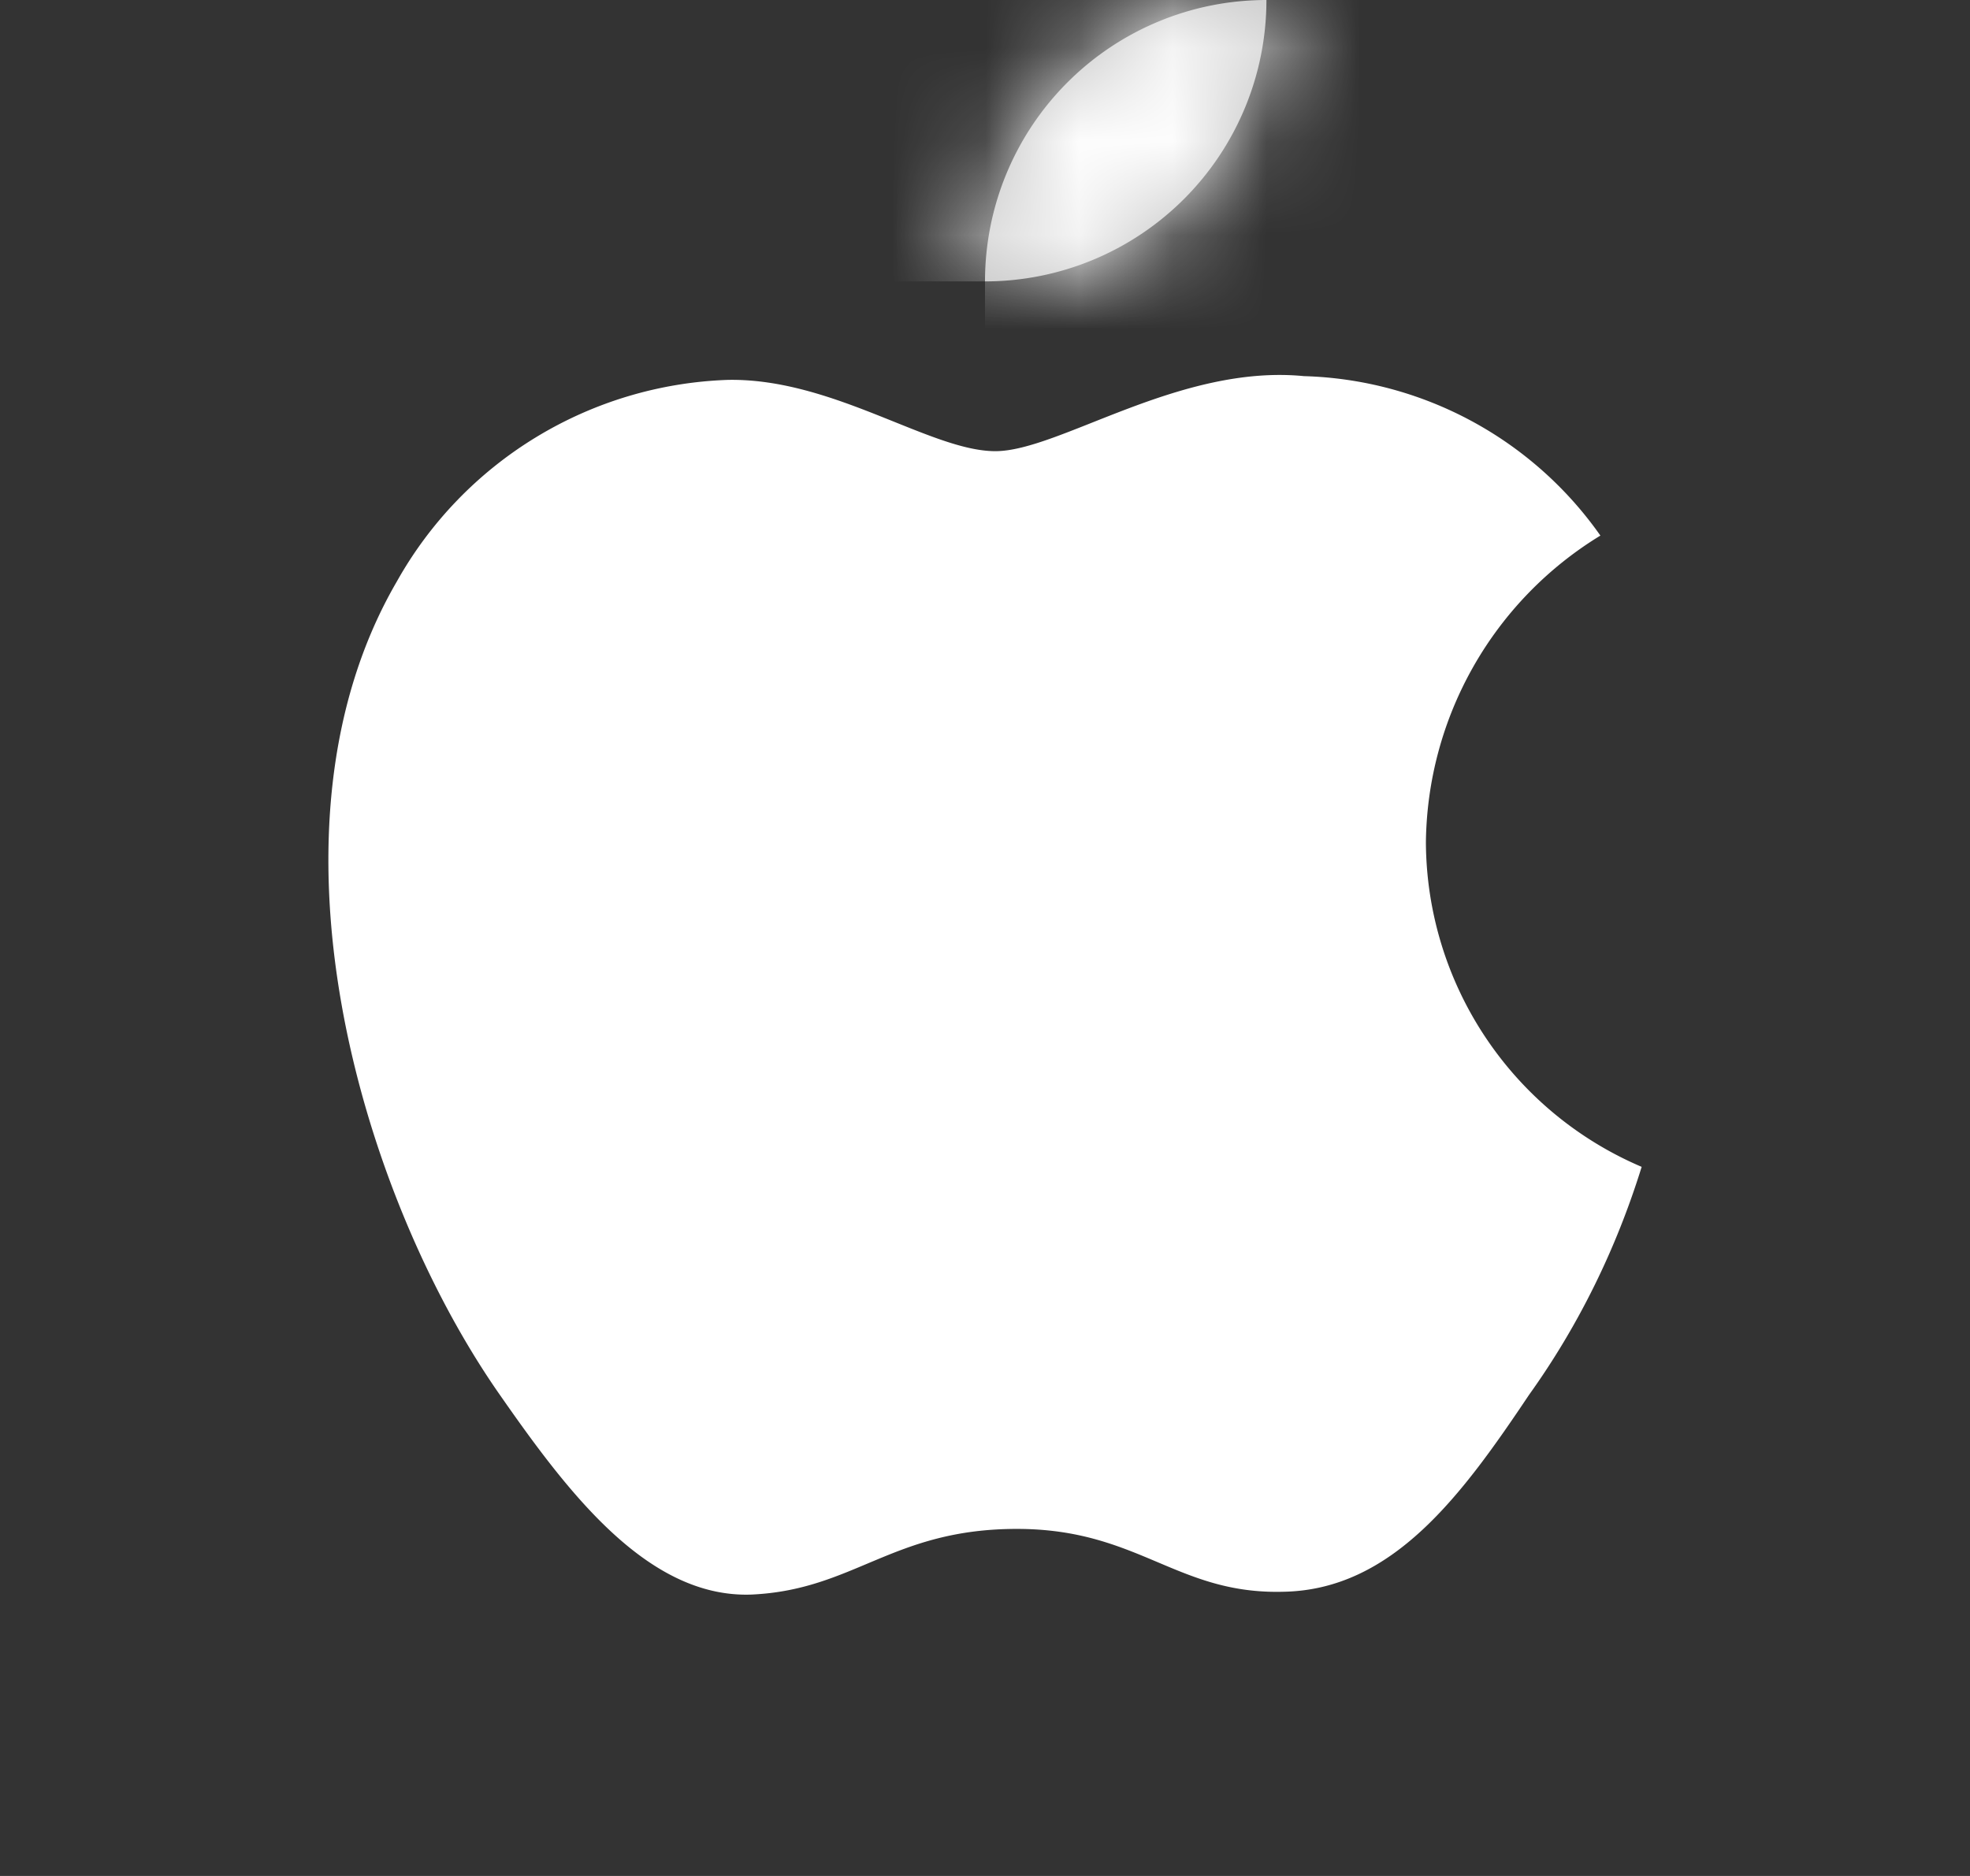 <svg width="21" height="20" fill="none" xmlns="http://www.w3.org/2000/svg"><rect width="100%" height="100%" fill="#333333" stroke="none"/><path d="M15.2 8.98a3.88 3.88 0 0 1 1.86-3.27 4 4 0 0 0-3.16-1.7c-1.33-.13-2.61.8-3.29.8-.69 0-1.73-.78-2.85-.76A4.21 4.21 0 0 0 4.23 6.2c-1.53 2.63-.4 6.5 1.07 8.63.73 1.05 1.59 2.21 2.71 2.17 1.1-.05 1.5-.7 2.83-.7 1.3 0 1.7.7 2.84.67 1.17-.02 1.91-1.04 2.62-2.1.53-.74.93-1.56 1.2-2.43a3.78 3.78 0 0 1-2.3-3.46Z" fill="#fff"/><mask id="a" fill="#fff"><path d="M10.5 3a3 3 0 0 0 3-3 3 3 0 0 0-3 3Z"/></mask><path d="M10.5 3a3 3 0 0 0 3-3 3 3 0 0 0-3 3Z" fill="#C4C4C4"/><path d="M13.5 0H15v-1.5h-1.5V0Zm-3 4.5a4.5 4.5 0 0 0 3.18-1.32l-2.12-2.12a1.5 1.5 0 0 1-1.06.44v3Zm3.18-1.32A4.5 4.5 0 0 0 15 0h-3c0 .4-.16.78-.44 1.06l2.12 2.12ZM13.5-1.5a4.5 4.5 0 0 0-3.18 1.32l2.12 2.12a1.5 1.5 0 0 1 1.06-.44v-3ZM10.32-.18A4.5 4.5 0 0 0 9 3h3c0-.4.16-.78.44-1.06L10.32-.18Z" fill="#fff" mask="url(#a)"/></svg>